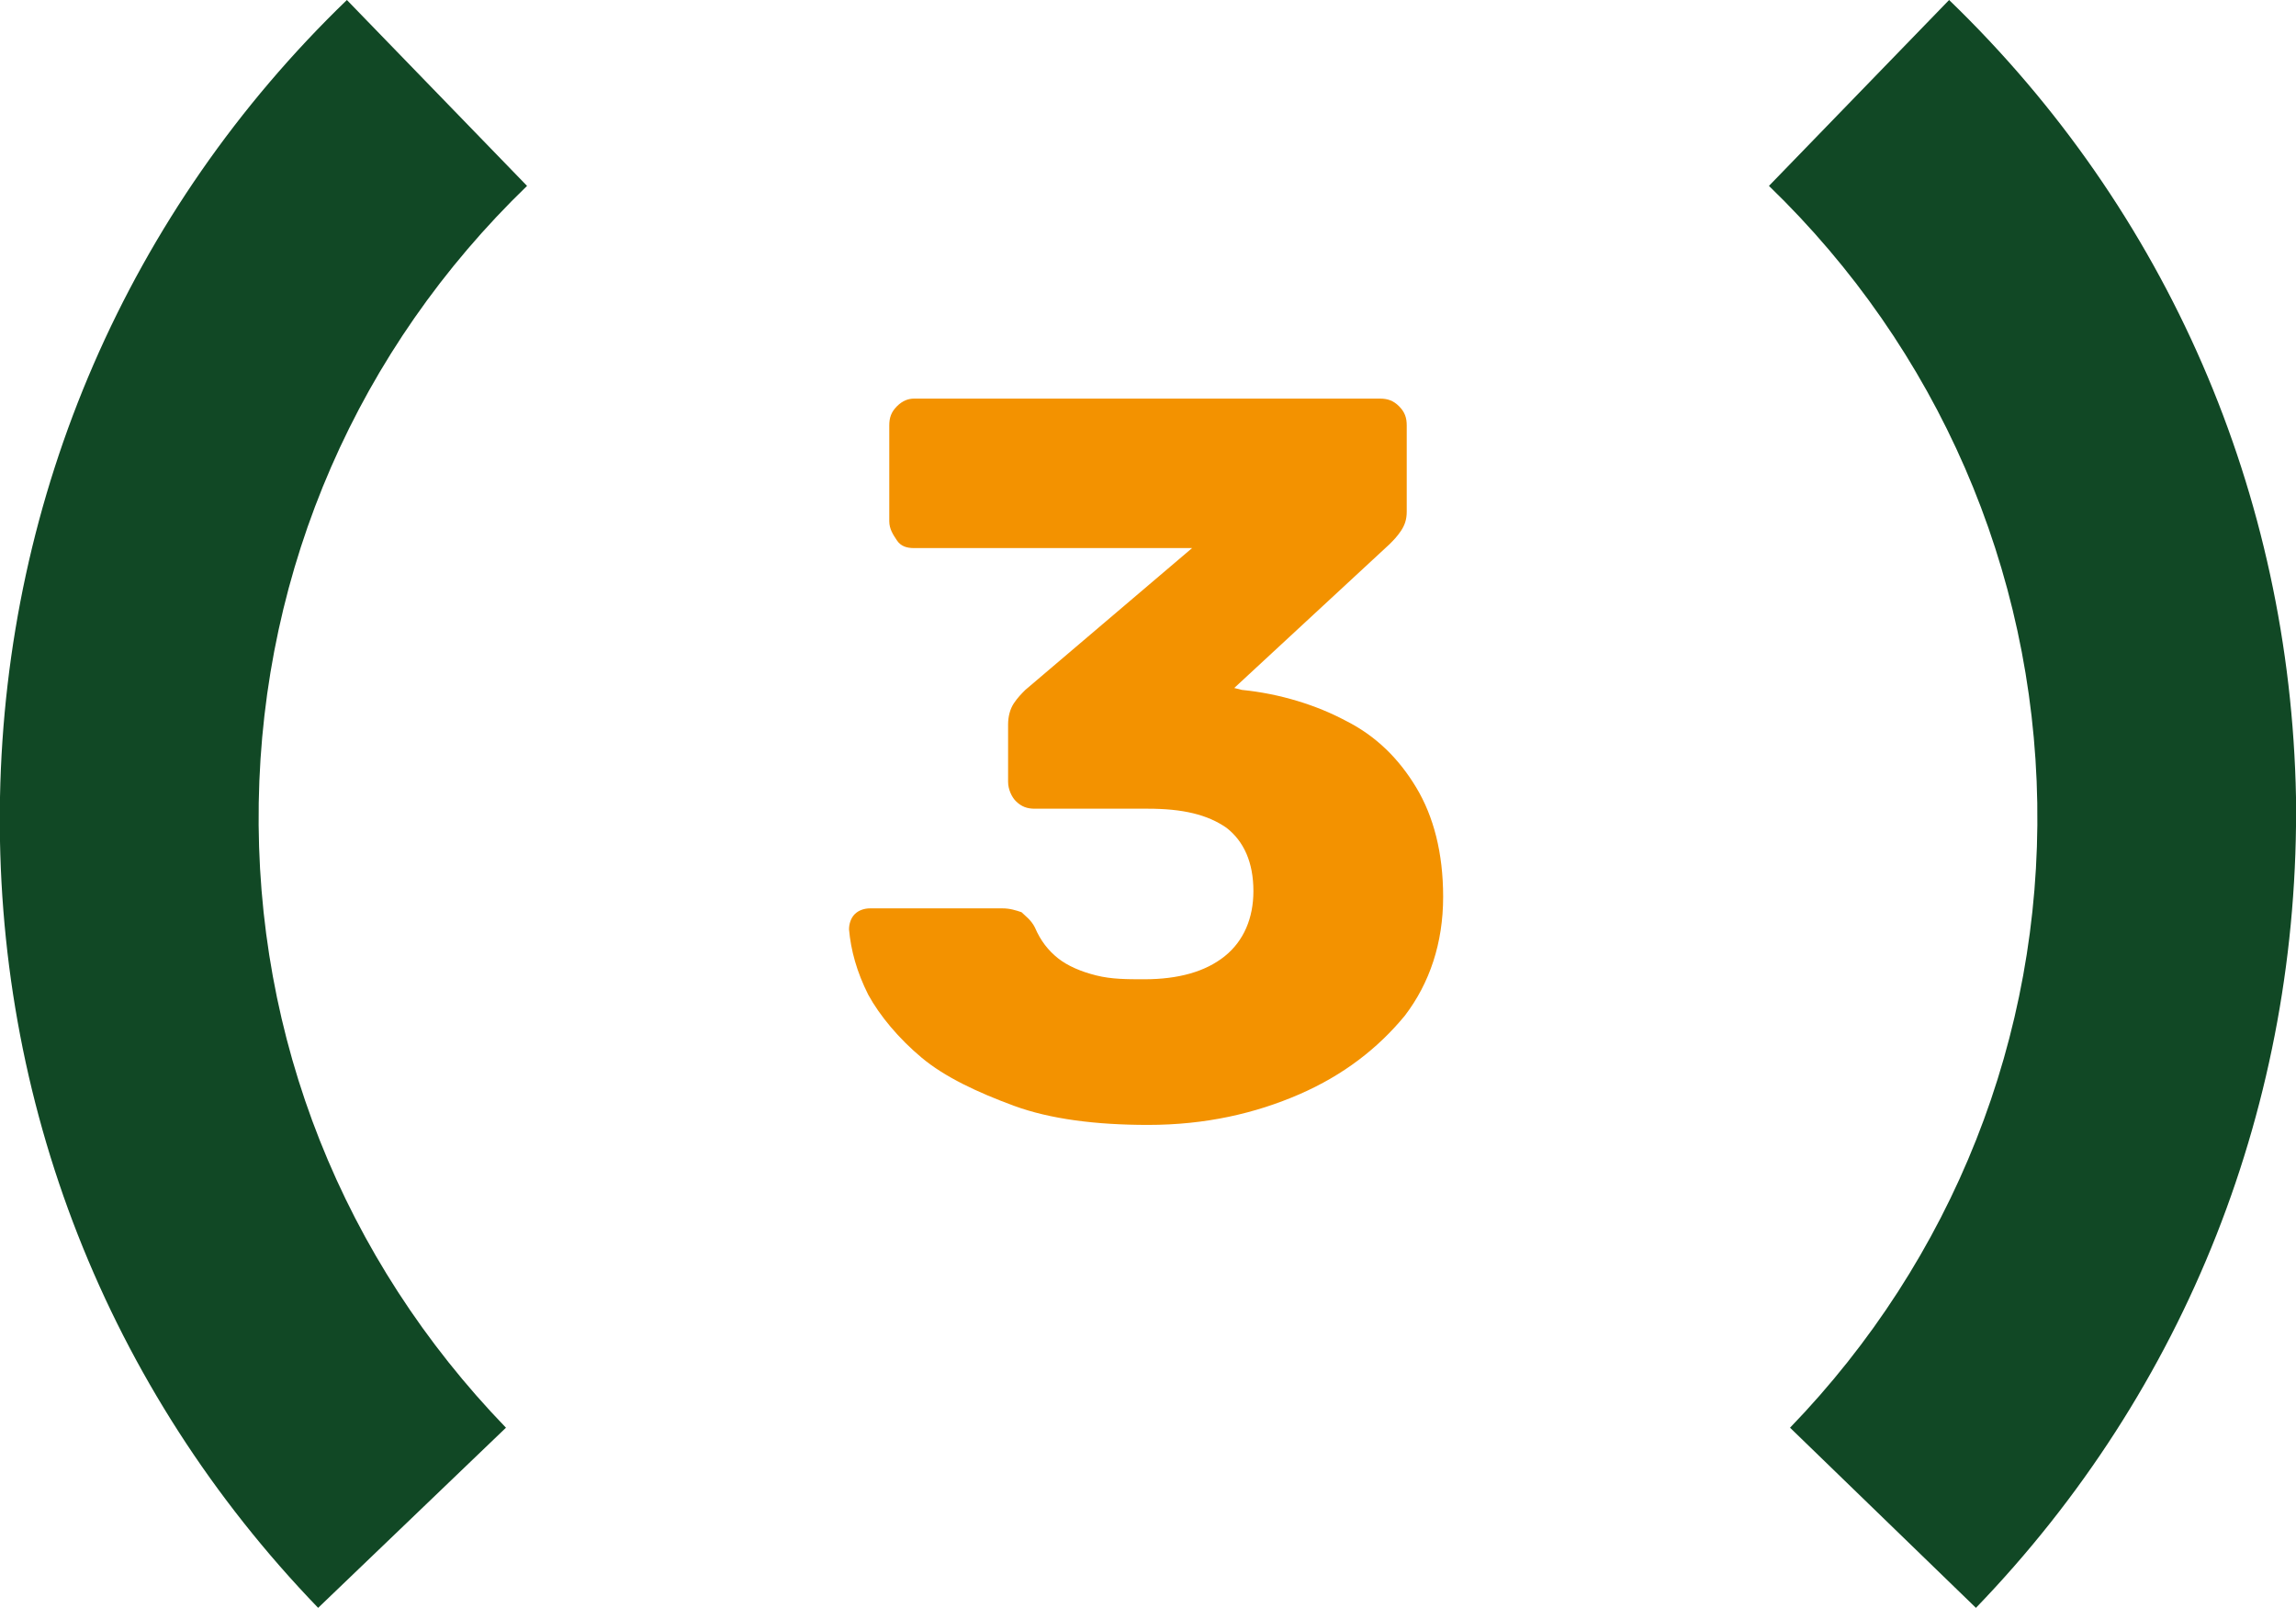 <svg xmlns="http://www.w3.org/2000/svg" xmlns:xlink="http://www.w3.org/1999/xlink" id="Calque_1" x="0px" y="0px" viewBox="0 0 119.8 83.9" style="enable-background:new 0 0 119.8 83.9;" xml:space="preserve"><style type="text/css">	.st0{clip-path:url(#SVGID_2_);}	.st1{fill:#114825;}	.st2{clip-path:url(#SVGID_4_);}	.st3{fill:#F39200;}</style><g>	<defs>		<rect id="SVGID_1_" y="0" width="119.8" height="83.9"></rect>	</defs>	<clipPath id="SVGID_2_">		<use xlink:href="#SVGID_1_" style="overflow:visible;"></use>	</clipPath>	<g class="st0">		<path class="st1" d="M103.1,83.9l-9.7-9.4c8.5-8.8,13.1-20.4,12.9-32.6s-5.2-23.7-14-32.2l9.4-9.7c11.4,11,17.8,25.8,18.1,41.6   C120,57.5,114.1,72.5,103.1,83.9z"></path>	</g></g><g>	<defs>		<rect id="SVGID_3_" y="0" width="119.8" height="83.9"></rect>	</defs>	<clipPath id="SVGID_4_">		<use xlink:href="#SVGID_3_" style="overflow:visible;"></use>	</clipPath>	<g class="st2">		<path class="st1" d="M16.6,83.9C5.6,72.5-0.3,57.5,0,41.6C0.3,25.8,6.7,11,18.1,0l9.4,9.7c-8.8,8.5-13.8,19.9-14,32.2   s4.4,23.8,12.9,32.6L16.6,83.9z"></path>	</g></g><g>	<path class="st3" d="M59.9,58.7c-2.7,0-5.1-0.3-7-1s-3.6-1.5-4.8-2.5s-2.2-2.2-2.8-3.3c-0.6-1.2-0.9-2.3-1-3.4  c0-0.3,0.1-0.6,0.3-0.8s0.5-0.3,0.8-0.3h6.9c0.4,0,0.7,0.1,1,0.2c0.2,0.2,0.5,0.4,0.7,0.8c0.3,0.7,0.7,1.2,1.2,1.6  c0.5,0.4,1.2,0.7,2,0.9s1.6,0.2,2.5,0.2c1.8,0,3.2-0.4,4.2-1.2c1-0.8,1.5-2,1.5-3.4c0-1.5-0.5-2.6-1.4-3.3c-1-0.7-2.3-1-4.1-1H54  c-0.4,0-0.7-0.1-1-0.4c-0.2-0.2-0.4-0.6-0.4-1v-3c0-0.4,0.1-0.8,0.3-1.1s0.4-0.5,0.6-0.7l8.7-7.4H47.7c-0.4,0-0.7-0.1-0.9-0.4  s-0.4-0.6-0.4-1v-5c0-0.4,0.1-0.7,0.4-1s0.6-0.4,0.9-0.4H72c0.4,0,0.7,0.1,1,0.4s0.4,0.6,0.4,1v4.5c0,0.4-0.1,0.7-0.3,1  c-0.2,0.3-0.4,0.5-0.6,0.7l-8.1,7.5l0.4,0.1c2,0.2,3.9,0.8,5.4,1.6c1.6,0.8,2.8,2,3.7,3.5c0.9,1.5,1.4,3.4,1.4,5.7  c0,2.4-0.7,4.5-2,6.2c-1.4,1.7-3.2,3.1-5.5,4.1S62.9,58.7,59.9,58.7z"></path></g></svg>